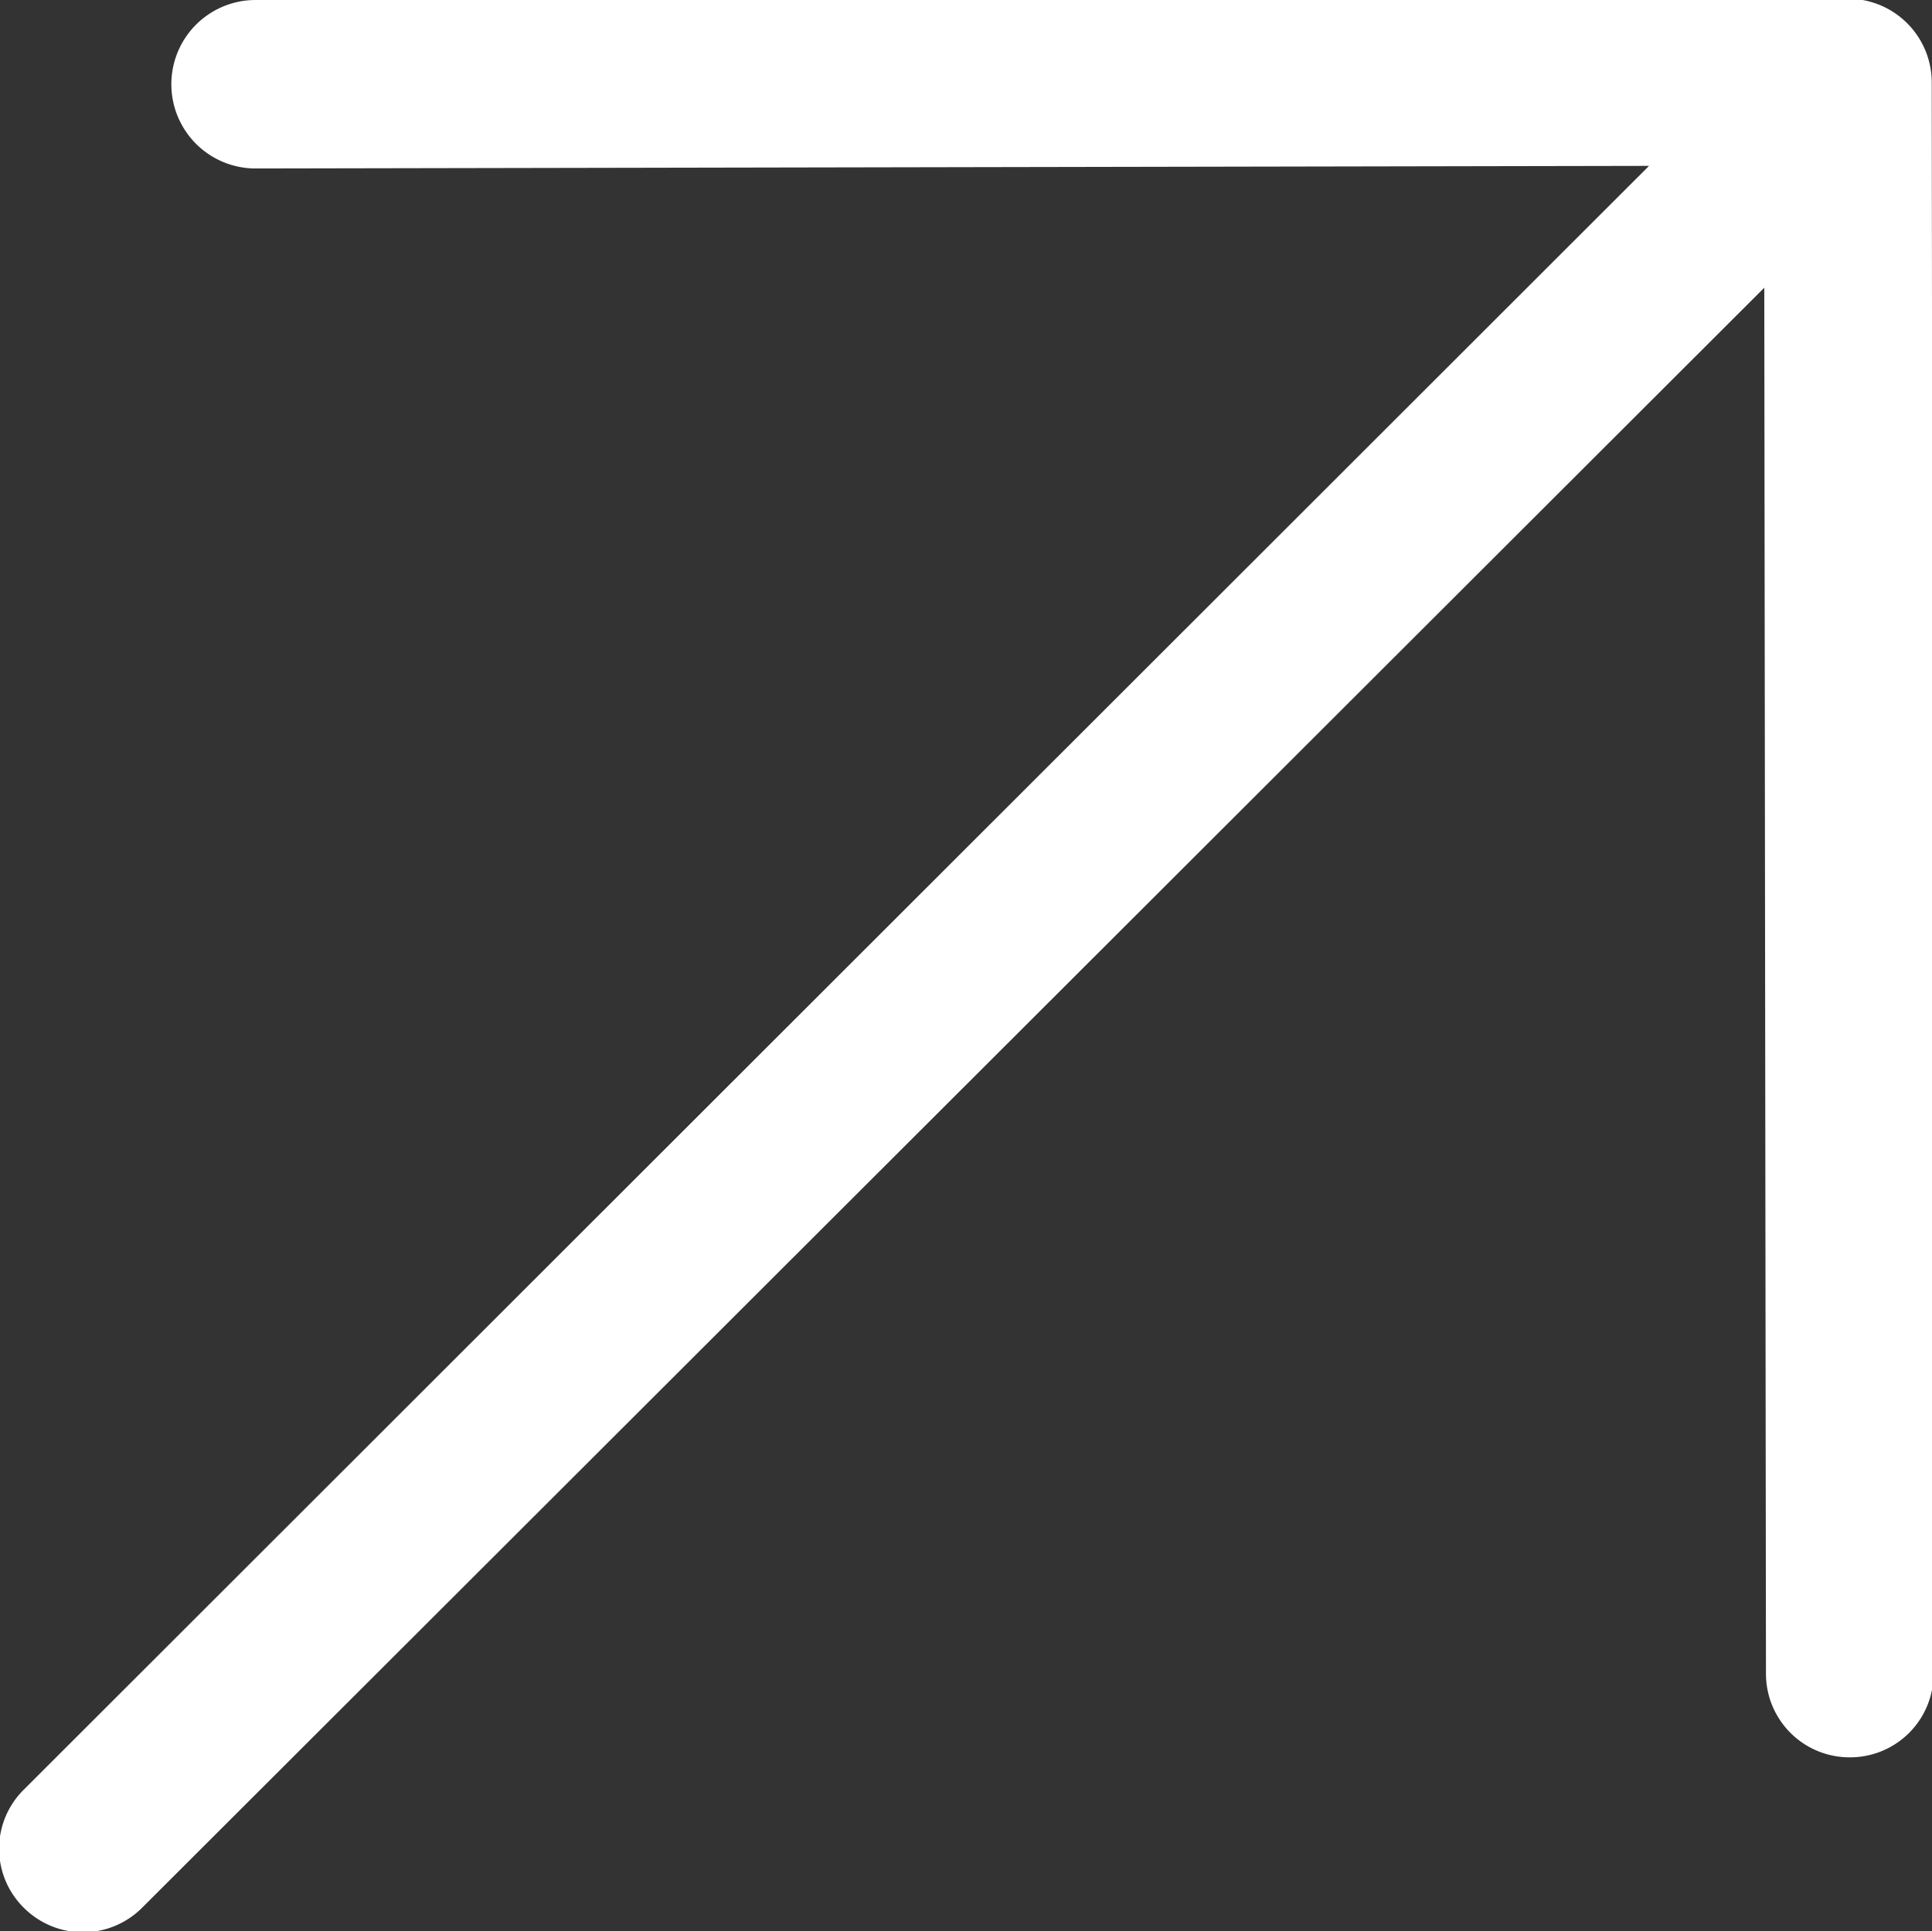 <svg xmlns="http://www.w3.org/2000/svg" width="14.906" height="14.9" viewBox="0 0 14.906 14.9">
  <rect x="0" y="0" width="14.906" height="14.9" fill="#333333" stroke="none"/>
  <defs>
    <style>
      .cls-1 {
        fill: #fff;
        fill-rule: evenodd;
      }
    </style>
  </defs>
  <path id="形状_40" data-name="形状 40" class="cls-1" d="M386.365,1383.75h0a0.645,0.645,0,0,1-.646-0.64l-0.013-10.7-12.515,12.5a0.645,0.645,0,0,1-.914,0,0.64,0.64,0,0,1,0-.91l12.54-12.53-10.751.02h0a0.65,0.65,0,0,1,0-1.3l12.285-.01h0a0.647,0.647,0,0,1,.647.64l0.014,12.29A0.644,0.644,0,0,1,386.365,1383.75Z" transform="translate(-372.094 -1370.19)"/>
</svg>
